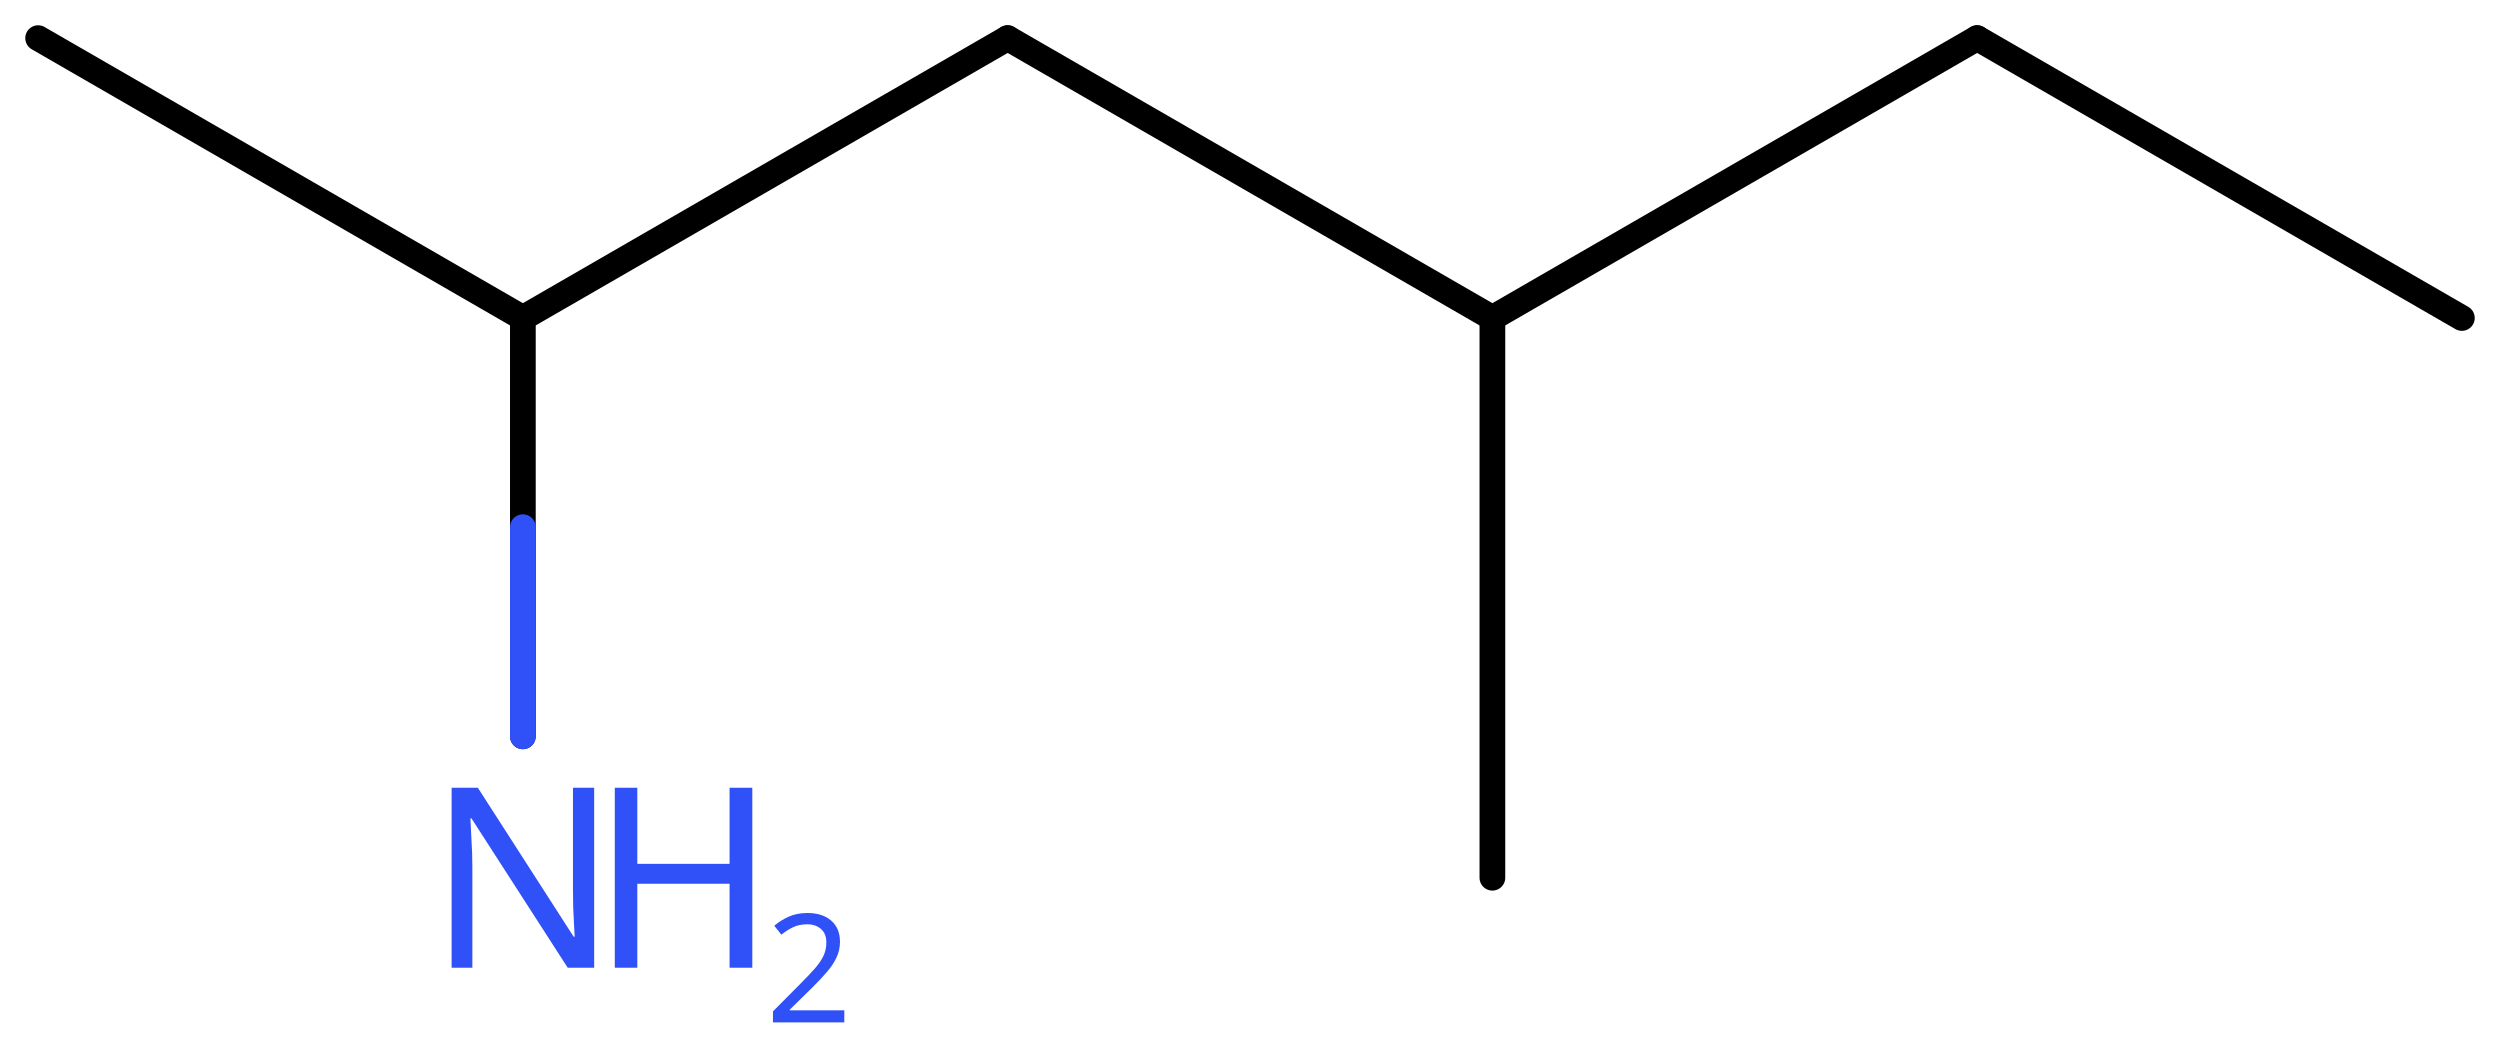 <svg xmlns="http://www.w3.org/2000/svg" xmlns:xlink="http://www.w3.org/1999/xlink" height="28.397mm" version="1.2" viewBox="0 0 68.067 28.397" width="68.067mm">
      
    <desc>Generated by the Chemistry Development Kit (http://github.com/cdk)</desc>
      
    <g fill="#3050F8" stroke="#000000" stroke-linecap="round" stroke-linejoin="round" stroke-width=".7">
            
        <rect fill="#FFFFFF" height="29.0" stroke="none" width="69.0" x=".0" y=".0"/>
            
        <g class="mol" id="mol1">
                  
            <line class="bond" id="mol1bnd1" x1="67.029" x2="53.831" y1="8.658" y2="1.038"/>
                  
            <line class="bond" id="mol1bnd2" x1="53.831" x2="40.633" y1="1.038" y2="8.658"/>
                  
            <line class="bond" id="mol1bnd3" x1="40.633" x2="40.633" y1="8.658" y2="23.898"/>
                  
            <line class="bond" id="mol1bnd4" x1="40.633" x2="27.435" y1="8.658" y2="1.038"/>
                  
            <line class="bond" id="mol1bnd5" x1="27.435" x2="14.236" y1="1.038" y2="8.658"/>
                  
            <line class="bond" id="mol1bnd6" x1="14.236" x2="1.038" y1="8.658" y2="1.038"/>
                  
            <line class="bond" id="mol1bnd7" x1="14.236" x2="14.236" y1="8.658" y2="20.048"/>
                  
            <g class="atom" id="mol1atm8">
                        
                <path d="M16.177 26.348h-.72l-2.62 -4.066h-.029q.012 .238 .029 .595q.024 .357 .024 .732v2.739h-.565v-4.9h.714l2.608 4.055h.029q-.006 -.108 -.018 -.328q-.011 -.22 -.023 -.476q-.006 -.262 -.006 -.482v-2.769h.577v4.9z" stroke="none"/>
                        
                <path d="M20.483 26.348h-.619v-2.286h-2.512v2.286h-.613v-4.9h.613v2.072h2.512v-2.072h.619v4.9z" stroke="none"/>
                        
                <path d="M22.988 27.837h-1.943v-.3l.772 -.778q.221 -.222 .371 -.393q.154 -.175 .232 -.34q.079 -.167 .079 -.364q-.0 -.243 -.147 -.368q-.143 -.128 -.371 -.128q-.214 -.0 -.379 .075q-.161 .075 -.328 .207l-.193 -.243q.171 -.147 .393 -.247q.225 -.1 .507 -.1q.411 .0 .65 .208q.239 .207 .239 .575q.0 .228 -.096 .432q-.093 .2 -.265 .396q-.167 .197 -.392 .418l-.615 .604v.018h1.486v.328z" stroke="none"/>
                      
            </g>
                
            <line class="hi" id="mol1bnd7" stroke="#3050F8" x1="14.236" x2="14.236" y1="20.048" y2="14.353"/>
        </g>
          
    </g>
    
</svg>
